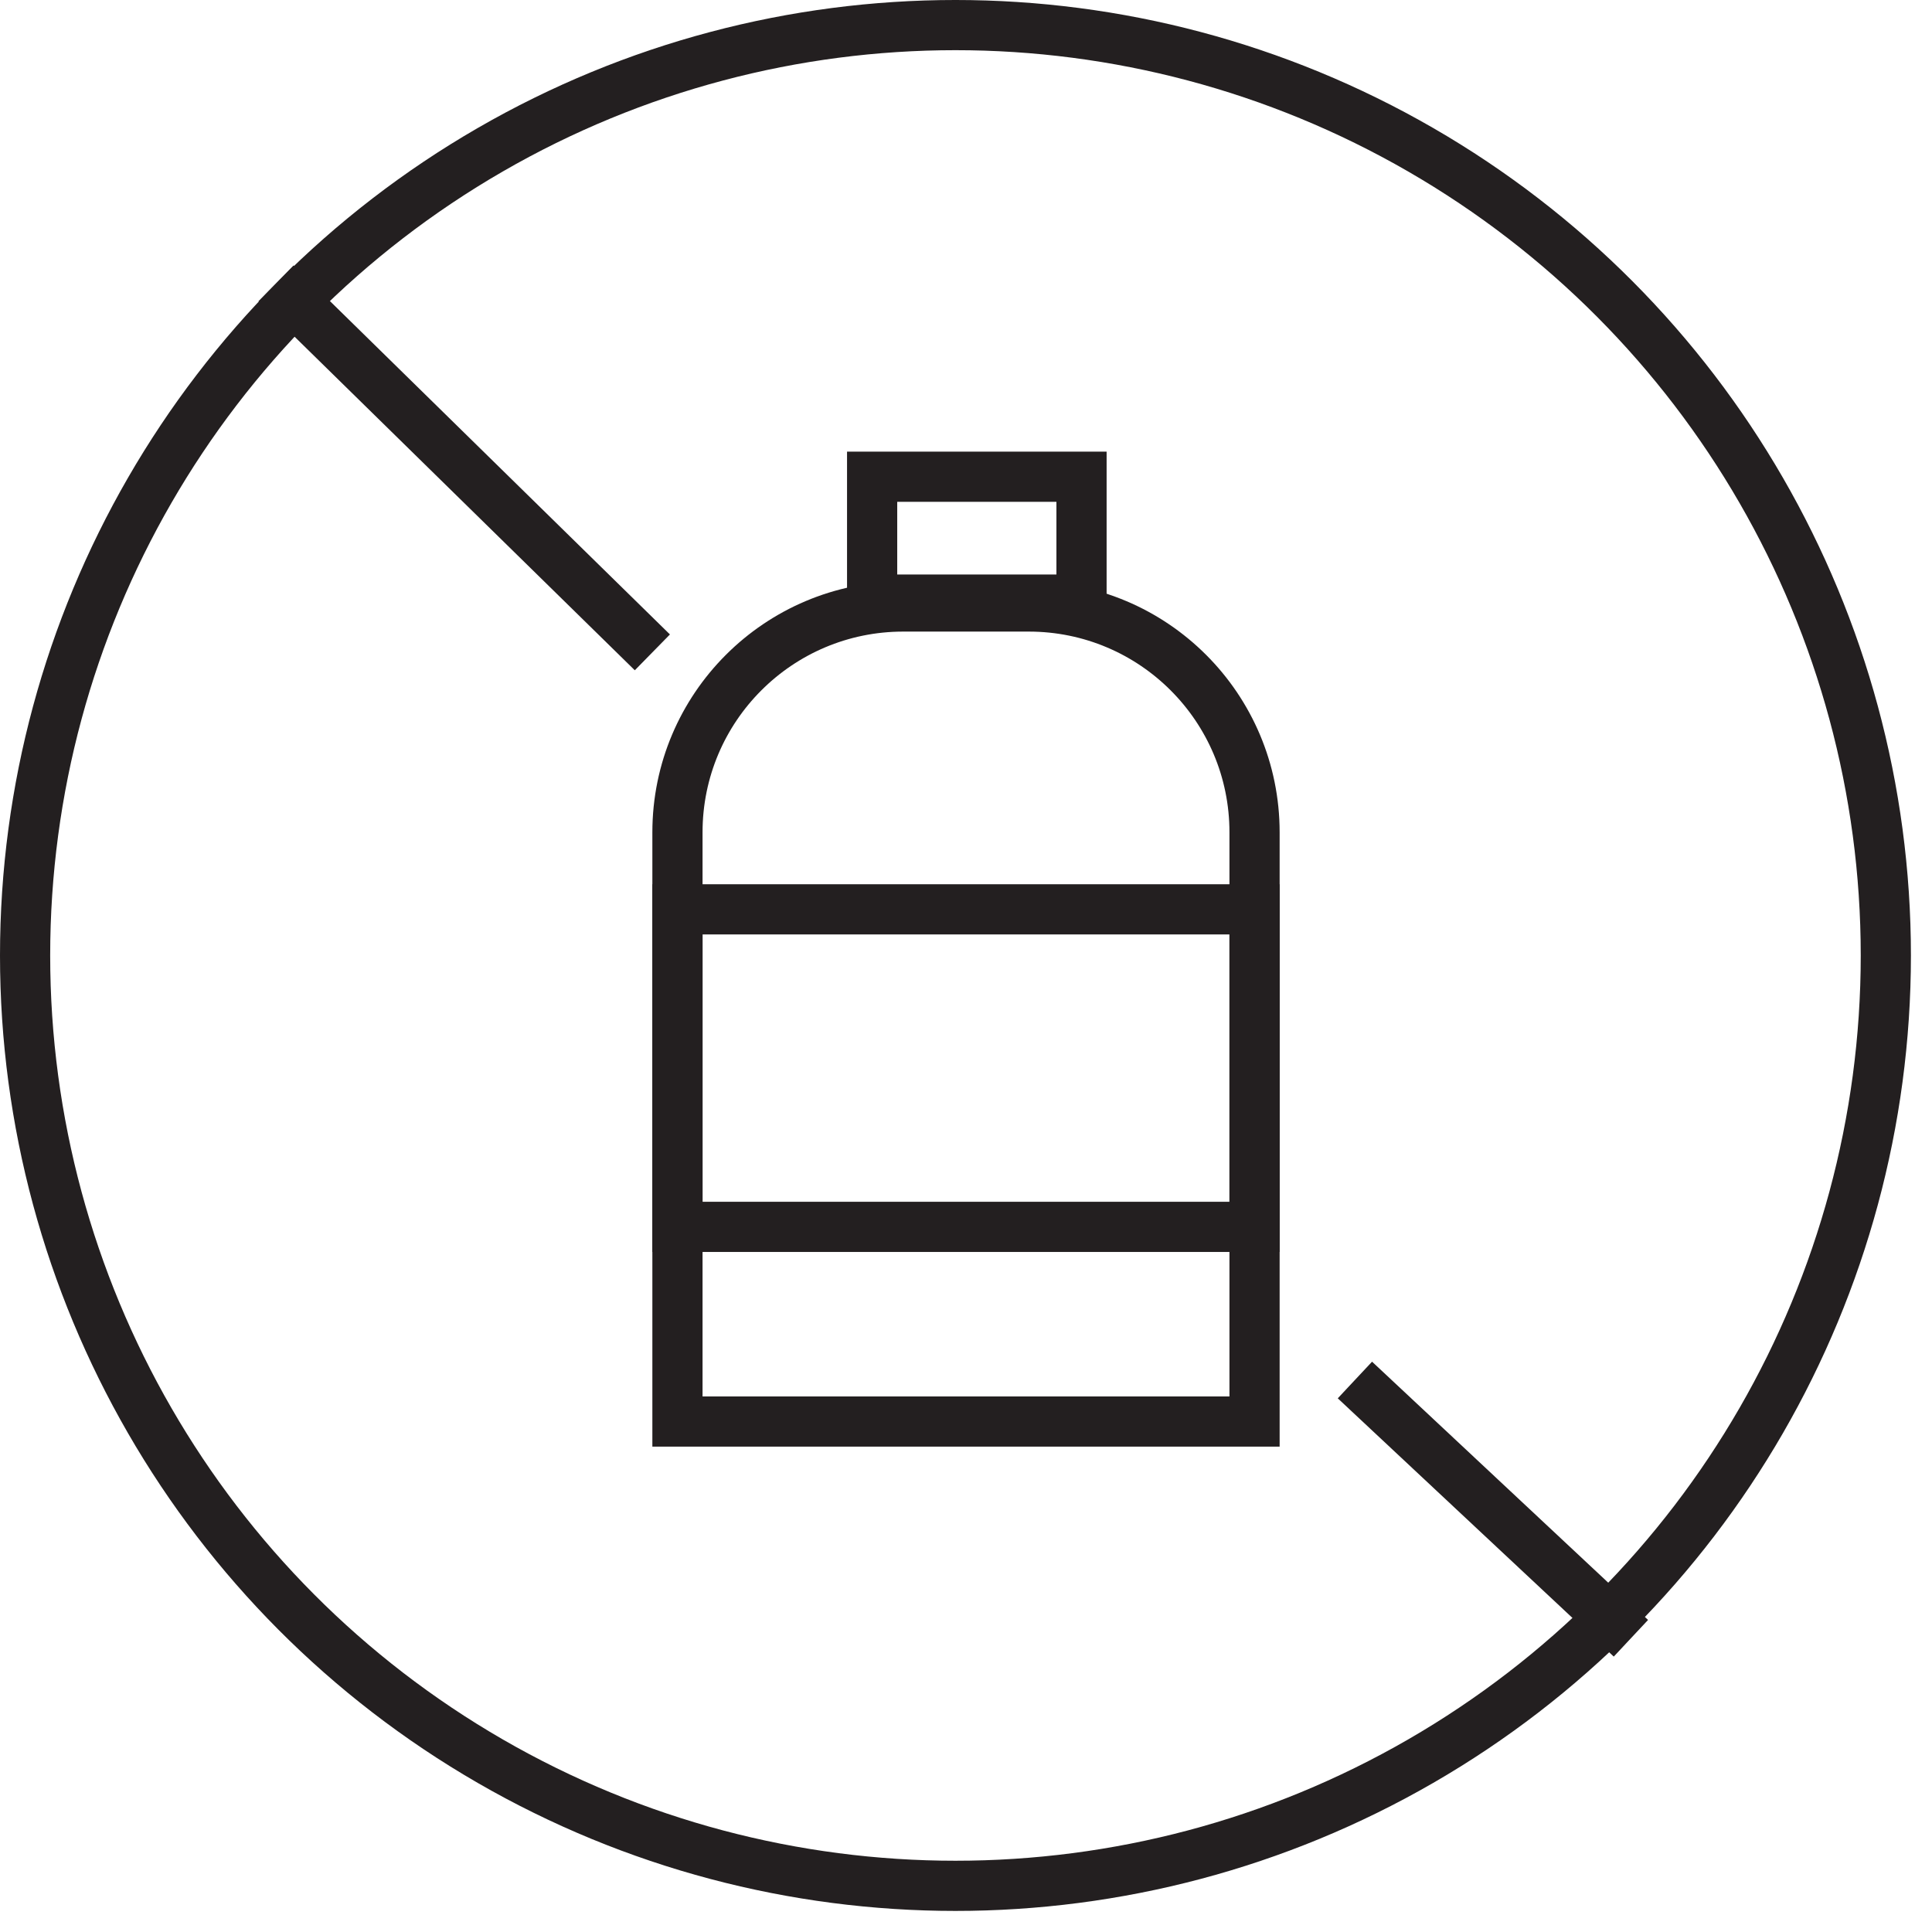 <svg width="77" height="77" viewBox="0 0 77 77" fill="none" xmlns="http://www.w3.org/2000/svg">
<path d="M65 65.293L59.5 60.147L54 55" stroke="#231F20" stroke-width="2"/>
<path d="M11 11.293L26 26" stroke="#231F20" stroke-width="2"/>
<circle cx="38.08" cy="38.08" r="37.08" stroke="#231F20" stroke-width="2"/>
<path d="M27 33.172C27 28.201 31.029 24.172 36 24.172H41C45.971 24.172 50 28.201 50 33.172V56.655H27V33.172Z" stroke="#231F20" stroke-width="2"/>
<rect x="34.759" y="19" width="8.345" height="4.897" stroke="#231F20" stroke-width="2"/>
<rect x="27" y="36.242" width="23" height="12.655" stroke="#231F20" stroke-width="2"/>
</svg>
